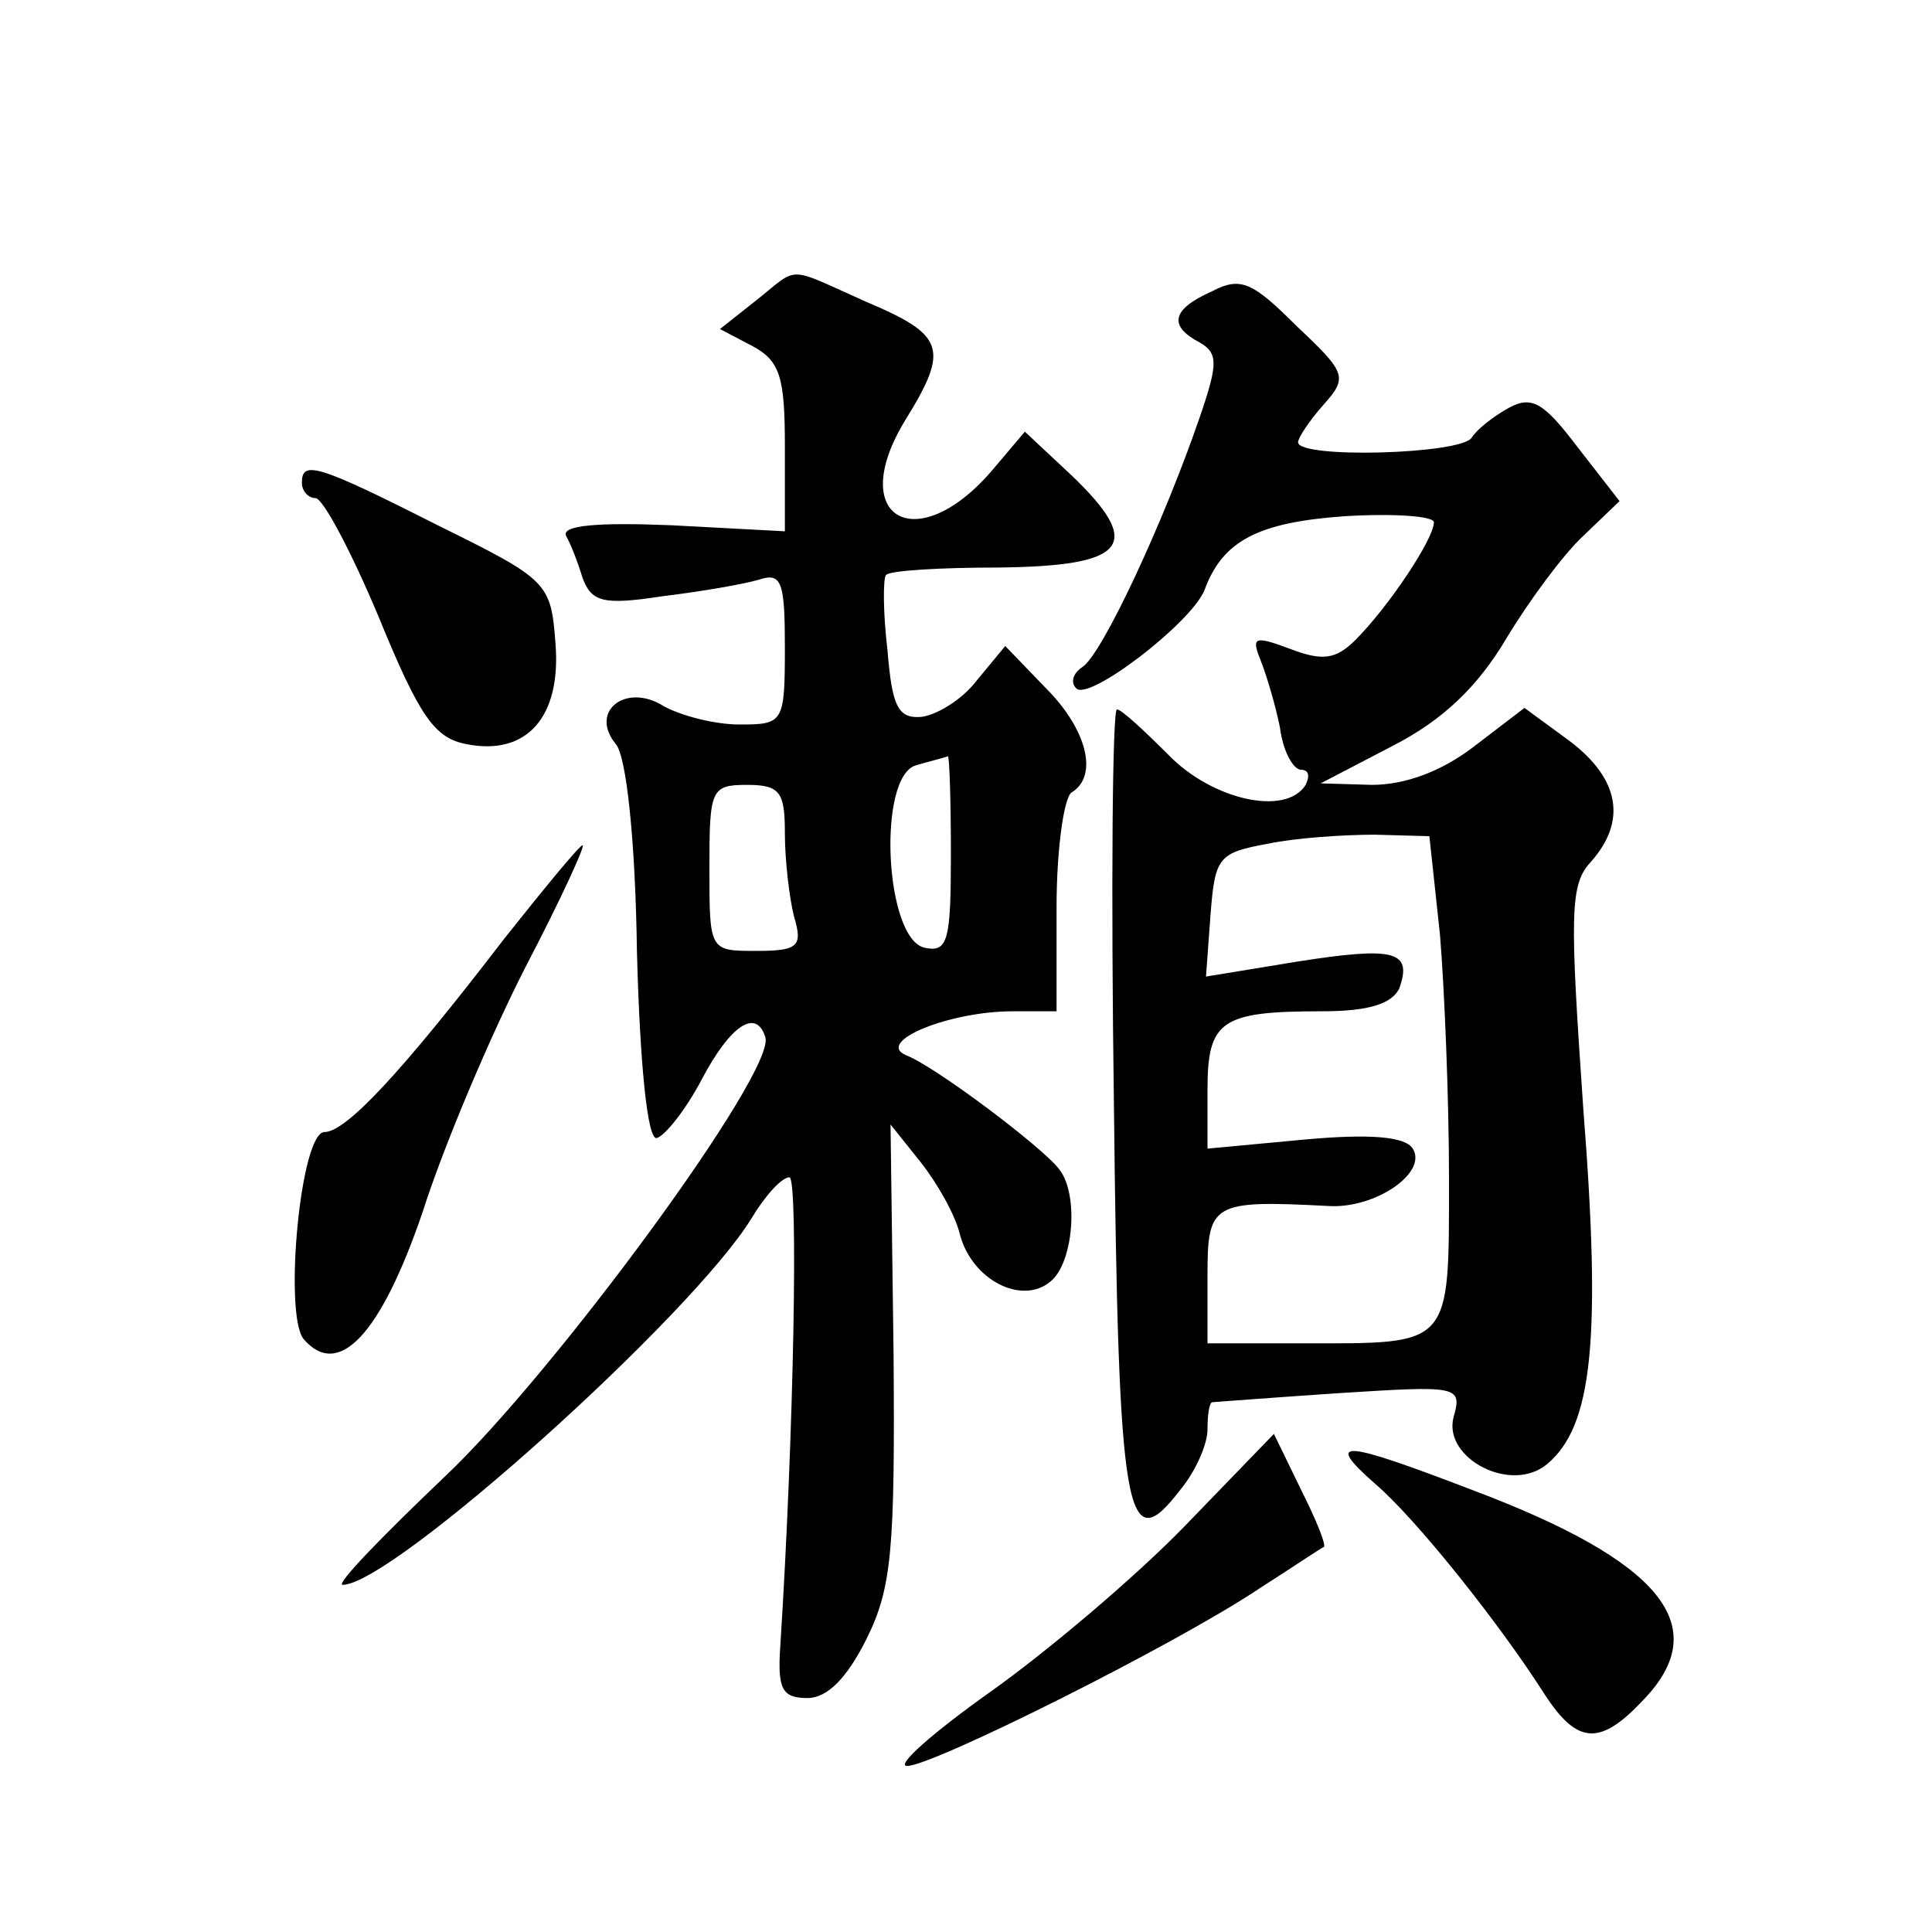 <?xml version="1.0" standalone="no"?>
<!DOCTYPE svg PUBLIC "-//W3C//DTD SVG 20010904//EN"
 "http://www.w3.org/TR/2001/REC-SVG-20010904/DTD/svg10.dtd">
<svg version="1.0" xmlns="http://www.w3.org/2000/svg"
 width="128pt" height="128pt" viewBox="0 0 128 128"
 preserveAspectRatio="xMidYMid meet">
<g transform="translate(0,128) scale(0.1,-0.1)"
fill="#0" stroke="none">
<path d="M501 1081 l-24 -19 21 -11 c19 -10 22 -21 22 -67 l0 -56 -75 4 c-49 2
-73 0 -70 -7 3 -5 8 -18 11 -28 6 -16 14 -18 53 -12 25 3 54 8 64 11 15 5 17 -2
17 -45 0 -50 -1 -51 -30 -51 -17 0 -39 6 -50 12 -25 16 -50 -3 -32 -25 7 -8 13
-64 14 -138 2 -75 7 -124 13 -123 5 1 19 18 30 39 19 36 36 47 42 28 8 -22 -140
-223 -212 -291 -42 -40 -73 -72 -68 -72 33 0 232 179 271 243 9 15 20 27 25 27
6 0 3 -169 -6 -310 -2 -29 1 -35 18 -35 13 0 26 13 39 39 17 34 19 60 18 190 l-2
151 20 -25 c11 -14 23 -35 26 -48 8 -30 41 -47 60 -31 15 12 19 57 6 74 -10 14
-83 69 -102 76 -20 9 29 29 71 29 l29 0 0 69 c0 39 5 73 10 76 18 11 10 42 -17
69 l-27 28 -19 -23 c-10 -13 -27 -23 -37 -24 -15 -1 -19 7 -22 44 -3 25 -3 48 -1
50 2 3 36 5 75 5 85 1 96 15 48 61 l-31 29 -22 -26 c-50 -58 -97 -31 -57 34 29
47 26 56 -26 78 -54 24 -44 24 -73 1z m129 -367 c0 -57 -2 -65 -17 -62 -27 5 -32
114 -6 121 10 3 19 5 21 6 1 0 2 -29 2 -65z m-110 14 c0 -18 3 -43 6 -55 6 -20
3 -23 -25 -23 -31 0 -31 0 -31 55 0 52 1 55 25 55 22 0 25 -5 25 -32z M803 1087
c-27 -12 -29 -23 -8 -34 12 -7 12 -14 0 -49 -24 -70 -65 -158 -78 -166 -6 -4 -8
-10 -4 -14 8 -9 76 43 85 65 12 33 36 45 93 49 33 2 59 0 59 -4 0 -11 -30 -56 -52
-78 -13 -13 -22 -14 -43 -6 -24 9 -26 8 -20 -7 4 -10 10 -30 13 -45 2 -16 9 -28
14 -28 5 0 6 -4 3 -10 -13 -21 -62 -10 -91 20 -16 16 -31 30 -34 30 -3 0 -4 -118
-2 -262 3 -275 8 -302 44 -255 10 12 18 30 18 40 0 9 1 17 3 18 1 0 39 3 84 6 79
5 82 5 76 -16 -7 -27 38 -51 62 -31 30 25 36 82 24 235 -9 130 -9 149 5 164 24
27 19 55 -14 80 l-30 22 -34 -26 c-21 -16 -45 -25 -67 -25 l-34 1 48 25 c33 17
56 39 75 71 15 25 38 56 51 68 l24 23 -28 36 c-22 29 -30 34 -45 26 -11 -6 -22
-15 -25 -20 -7 -11 -115 -14 -115 -3 0 3 8 15 17 25 16 18 15 21 -18 52 -29 29
-37 33 -56 23z m151 -426 c3 -36 6 -109 6 -162 0 -112 2 -109 -96 -109 l-64 0 0
45 c0 48 3 50 80 46 31 -2 66 22 56 38 -5 8 -28 10 -72 6 l-64 -6 0 39 c0 46 9
52 76 52 31 0 46 5 51 15 9 25 -3 28 -67 18 l-61 -10 3 41 c3 38 5 41 38 47 19
4 51 6 71 6 l36 -1 7 -65z M200 960 c0 -5 4 -10 9 -10 5 0 24 -36 42 -79 27 -66
37 -80 58 -84 40 -8 63 18 59 67 -3 40 -5 42 -78 78 -81 41 -90 43 -90 28z M334
658 c-69 -90 -105 -128 -119 -128 -16 0 -27 -120 -14 -137 23 -27 51 2 79 84 14
44 45 117 68 162 23 44 40 81 38 81 -2 0 -25 -28 -52 -62z M785 269 c-33 -34 -91
-83 -129 -110 -38 -27 -63 -49 -55 -49 17 0 179 81 234 118 22 14 41 27 42 27 2
1 -5 18 -15 38 l-18 37 -59 -61z M911 297 c27 -23 82 -92 112 -139 22 -34 37 -35
66 -4 47 49 11 92 -114 139 -86 33 -98 34 -64 4z"/>
</g>
</svg>
